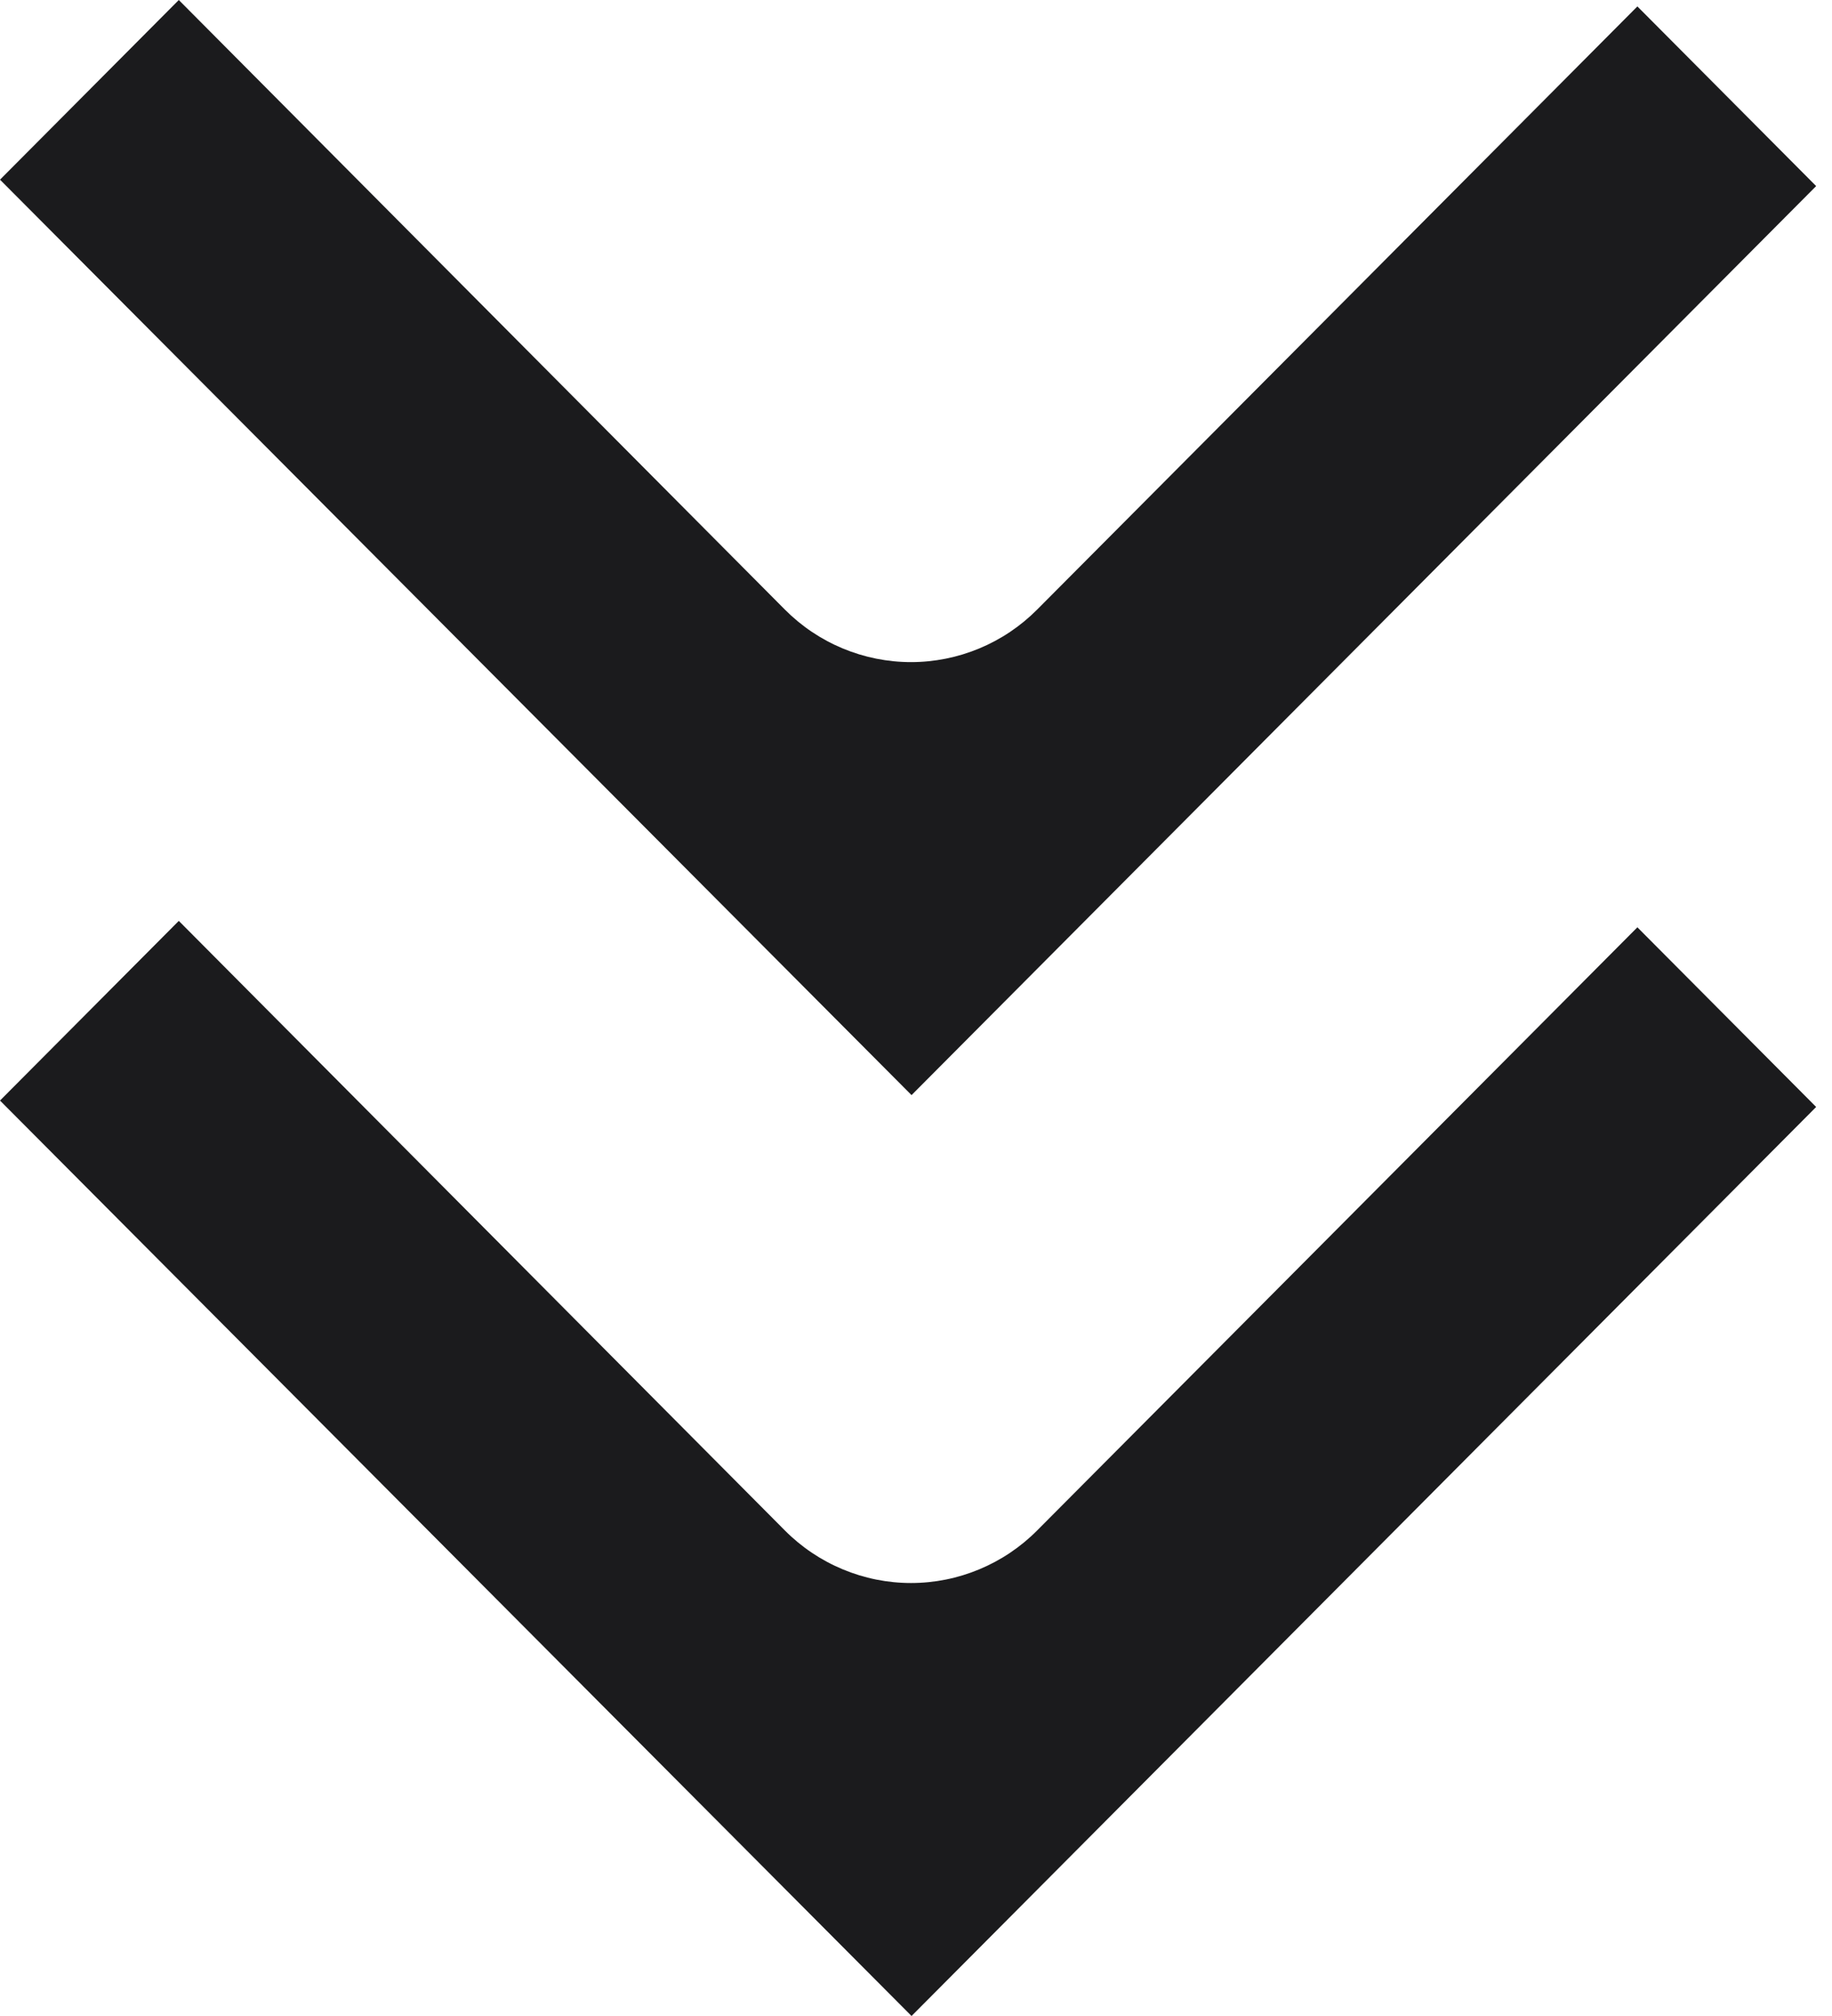 <svg width="60" height="66" viewBox="0 0 60 66" fill="none" xmlns="http://www.w3.org/2000/svg">
<path d="M59.481 6.092L53.626 0.21L33.967 19.957C33.425 20.502 32.781 20.934 32.072 21.229C31.363 21.524 30.604 21.676 29.837 21.676C29.069 21.676 28.31 21.524 27.601 21.229C26.892 20.934 26.248 20.502 25.706 19.957L5.856 -4.28351e-05L-3.93416e-05 5.882L29.854 35.852L59.481 6.092Z" fill="#1B1B1D"/>
<path d="M59.481 36.24L53.626 30.358L33.967 50.105C33.425 50.65 32.781 51.082 32.072 51.377C31.363 51.673 30.604 51.825 29.837 51.825C29.069 51.825 28.31 51.673 27.601 51.377C26.892 51.082 26.248 50.65 25.706 50.105L5.856 30.148L-3.93416e-05 36.03L29.854 66L59.481 36.24Z" fill="#1B1B1D"/>
</svg>
